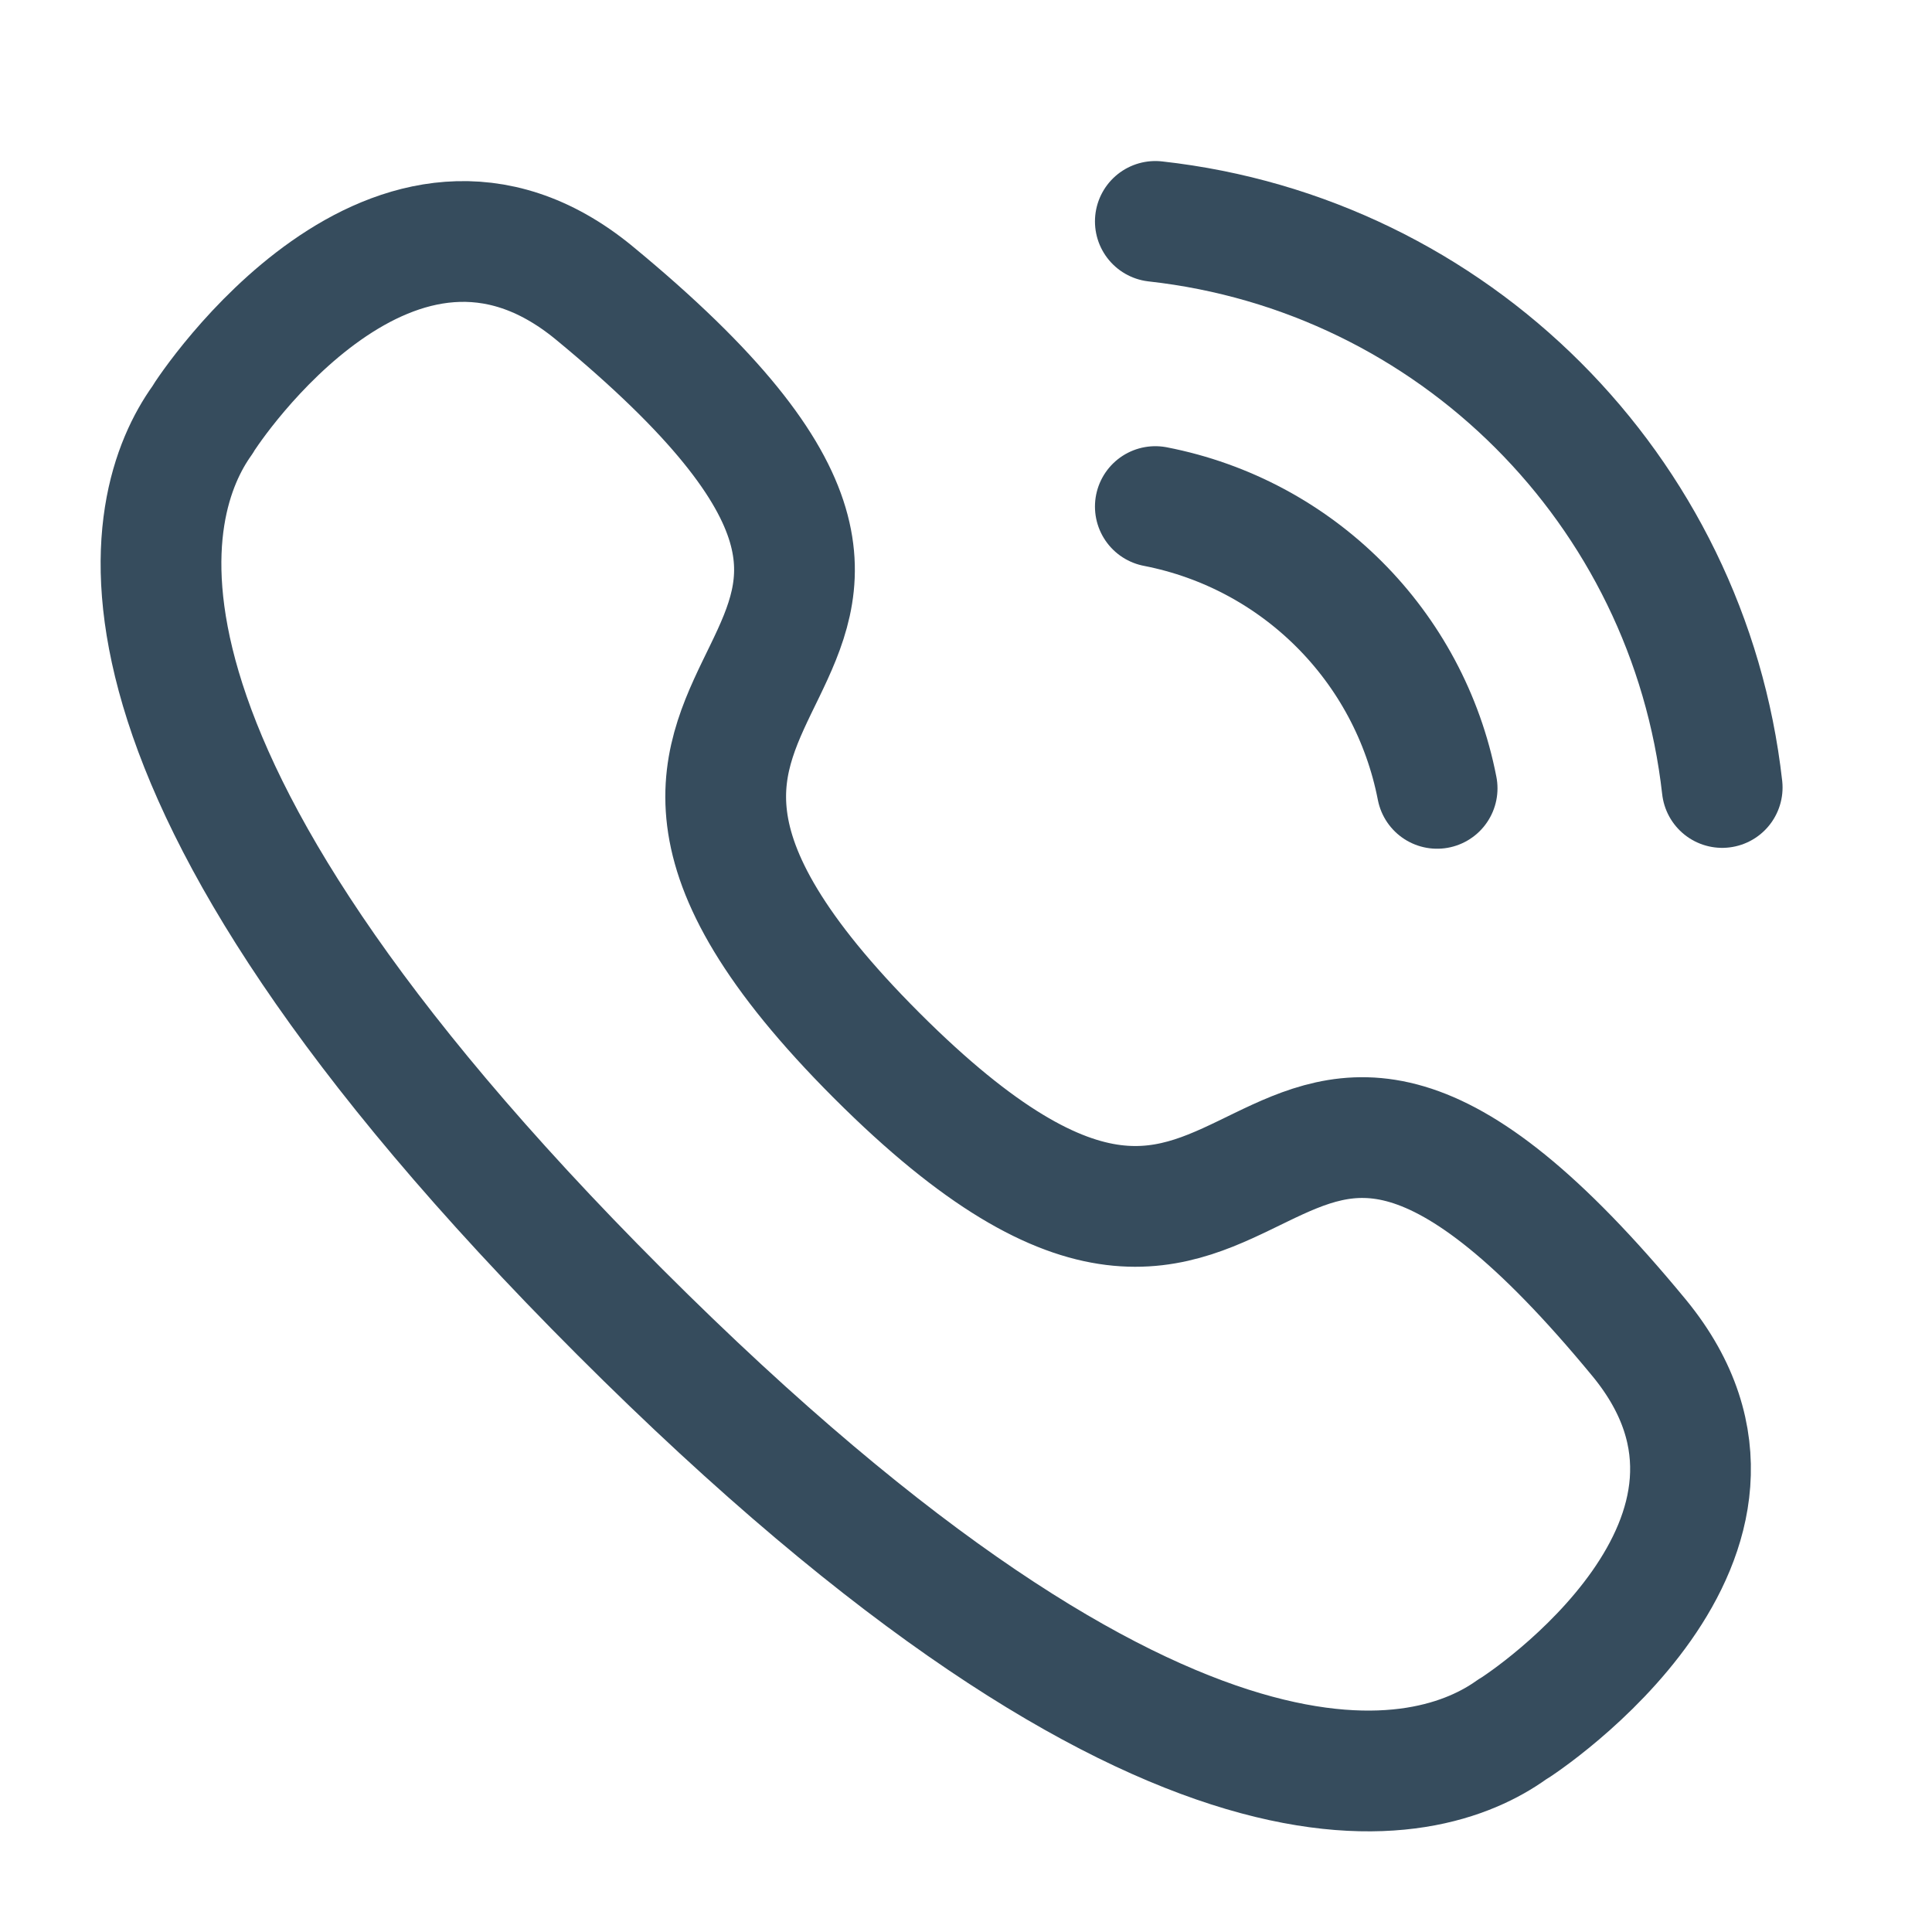 <svg width="20" height="20" viewBox="0 0 20 20" fill="none" xmlns="http://www.w3.org/2000/svg">
<path d="M11.96 2.292C15.045 2.634 17.481 5.068 17.828 8.152" stroke="#364C5D" stroke-width="1.25" stroke-linecap="round" stroke-linejoin="round"/>
<path d="M11.96 5.244C13.436 5.531 14.59 6.685 14.877 8.161" stroke="#364C5D" stroke-width="1.25" stroke-linecap="round" stroke-linejoin="round"/>
<path fill-rule="evenodd" clip-rule="evenodd" d="M6.417 13.582C0.669 7.834 1.486 5.201 2.092 4.353C2.17 4.216 4.089 1.343 6.146 3.028C11.251 7.233 4.788 6.638 9.075 10.926C13.362 15.213 12.767 8.75 16.972 13.854C18.657 15.912 15.784 17.83 15.648 17.907C14.8 18.514 12.166 19.331 6.417 13.582Z" stroke="#364C5D" stroke-width="1.25" stroke-linecap="round" stroke-linejoin="round"/>
</svg>
